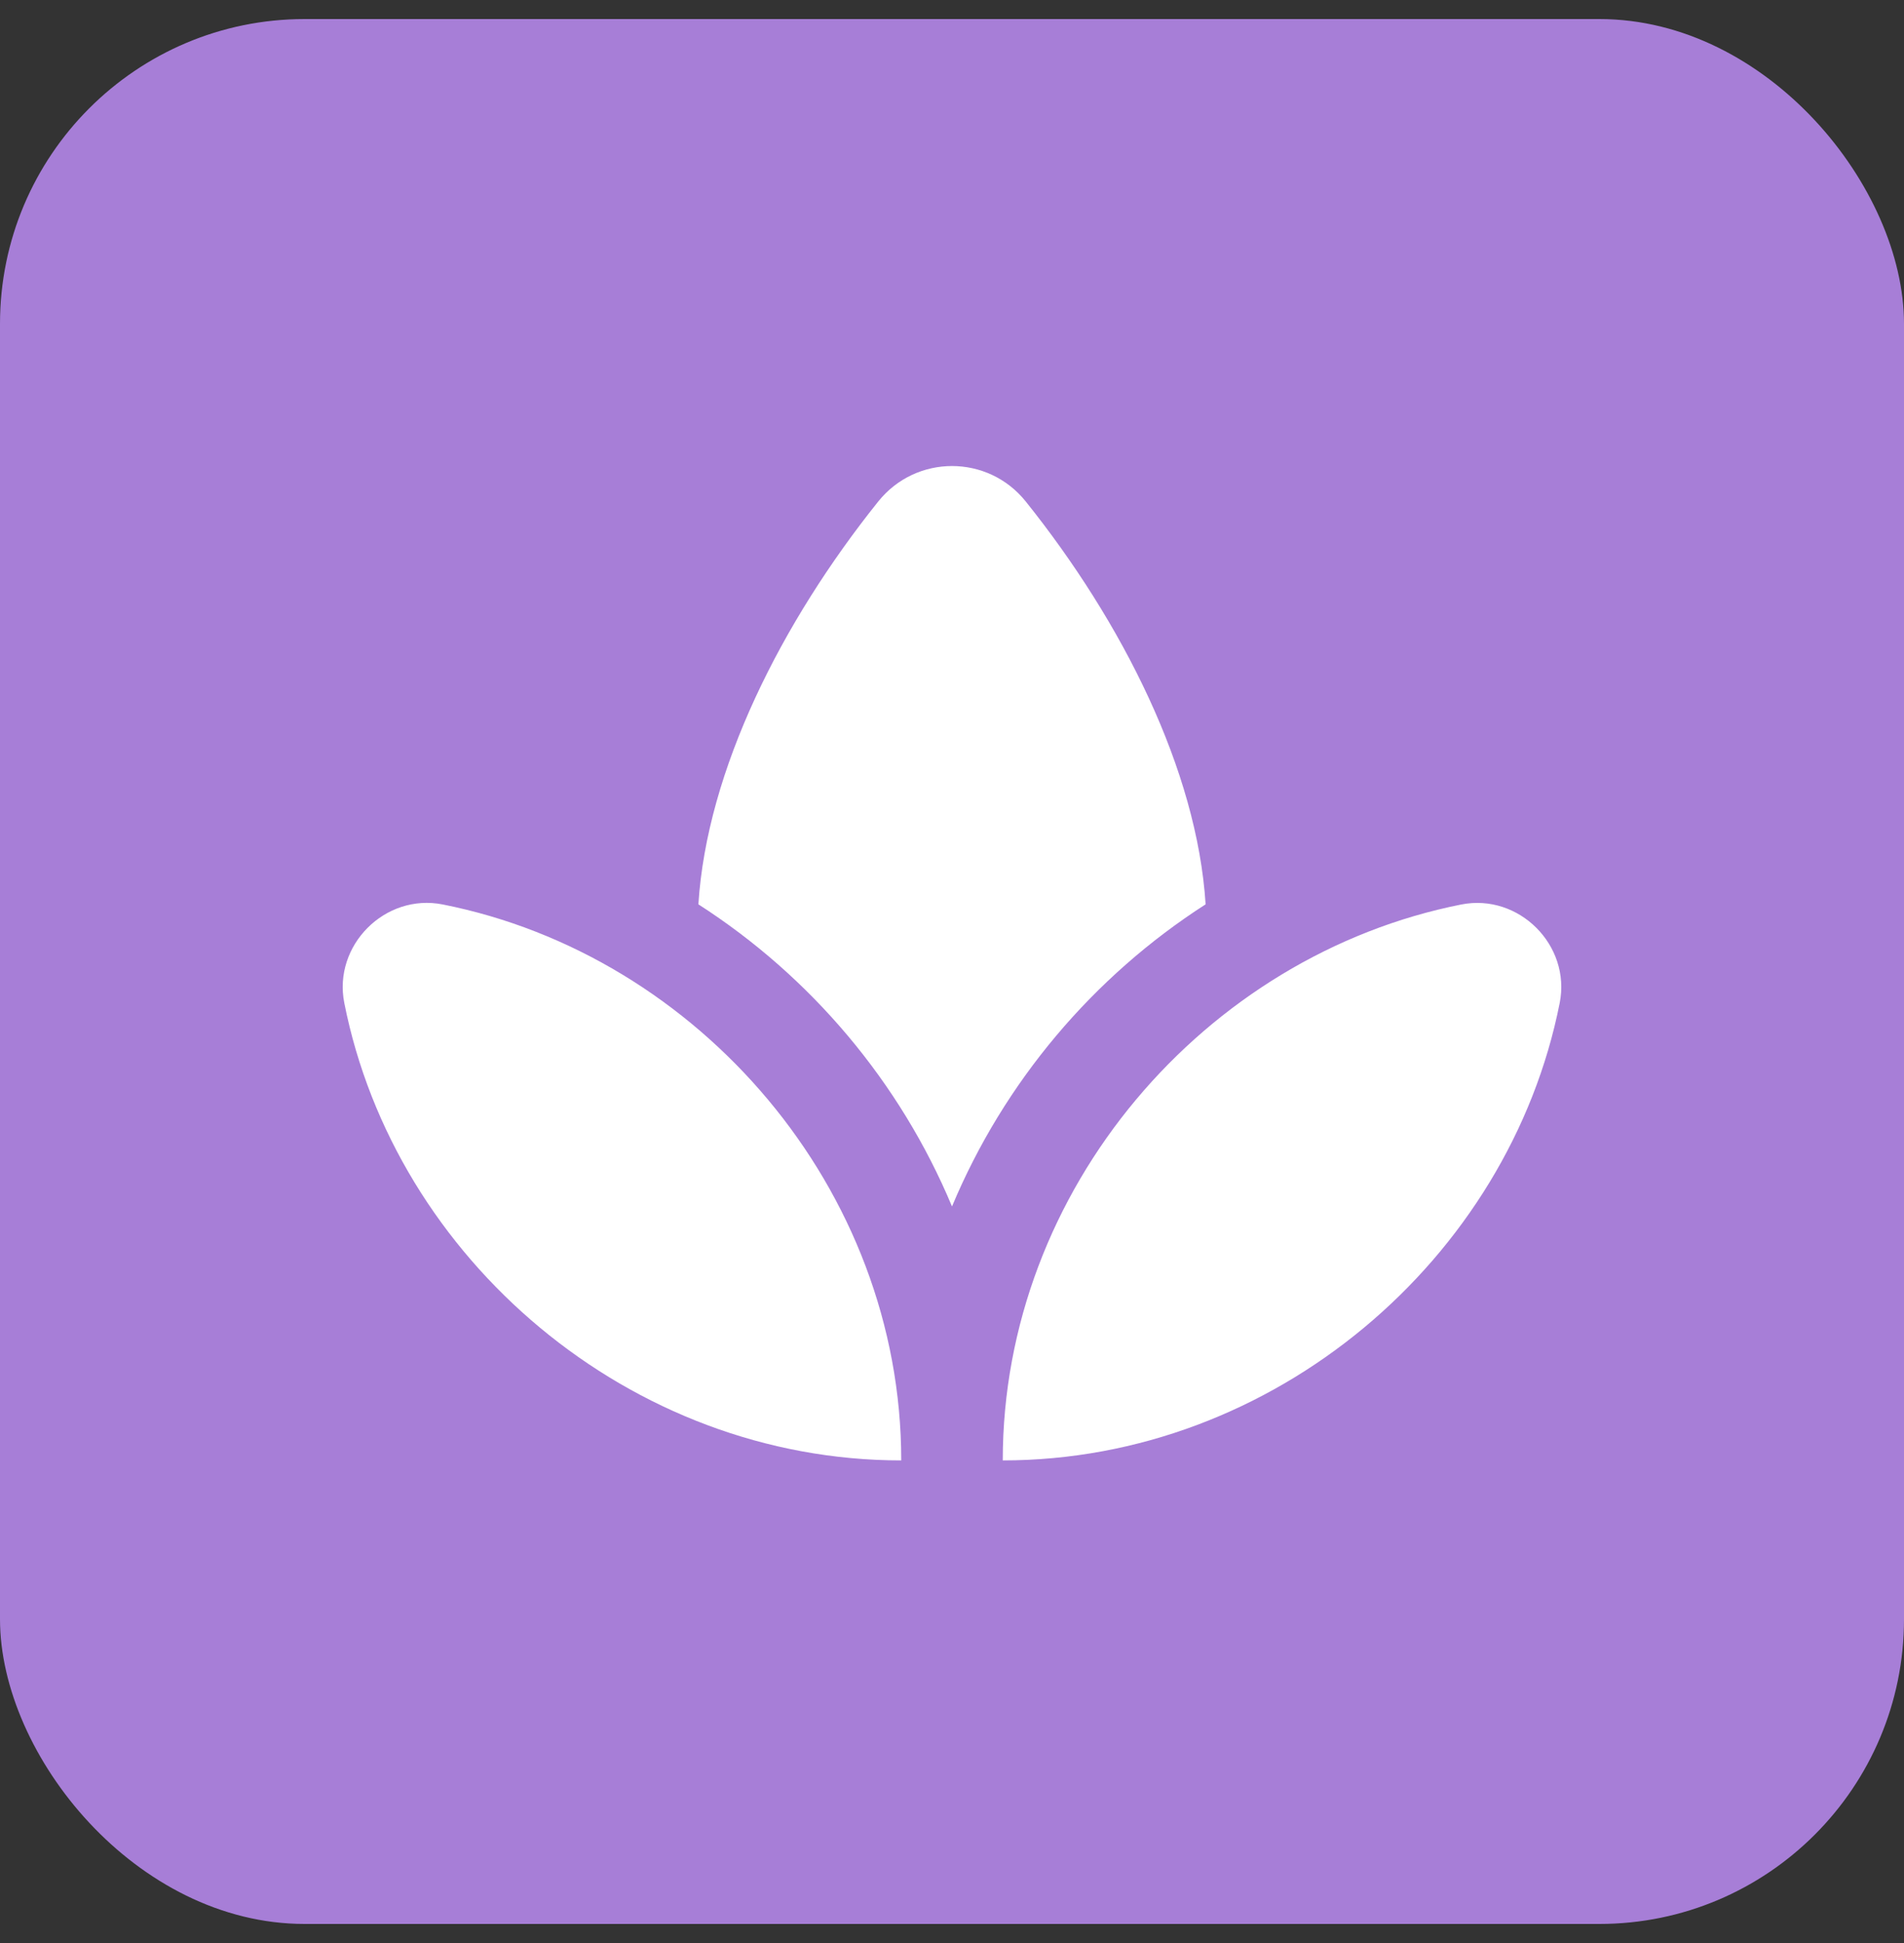 <svg xmlns="http://www.w3.org/2000/svg" width="50" height="51" viewBox="0 0 50 51" fill="none">
<rect x="0" y="0" width="50" height="51" fill="#333333" stroke="none"/>
<rect y="0.5" width="50" height="50" rx="8" fill="#A77ED7"/>
<path d="M23.667 38.333C16.547 38.333 10.373 33.053 9.041 26.324C8.743 24.812 10.113 23.441 11.625 23.74C18.355 25.072 23.667 31.213 23.667 38.333ZM31.66 23.737C31.436 20.215 29.473 16.327 26.935 13.161C25.941 11.923 24.06 11.923 23.065 13.161C20.527 16.327 18.563 20.215 18.34 23.737C21.291 25.632 23.632 28.397 25 31.667C26.368 28.397 28.709 25.632 31.66 23.737ZM38.375 23.741C31.645 25.073 26.333 31.213 26.333 38.333C33.453 38.333 39.627 33.053 40.959 26.324C41.257 24.812 39.887 23.443 38.375 23.741Z" fill="white"/>
</svg>